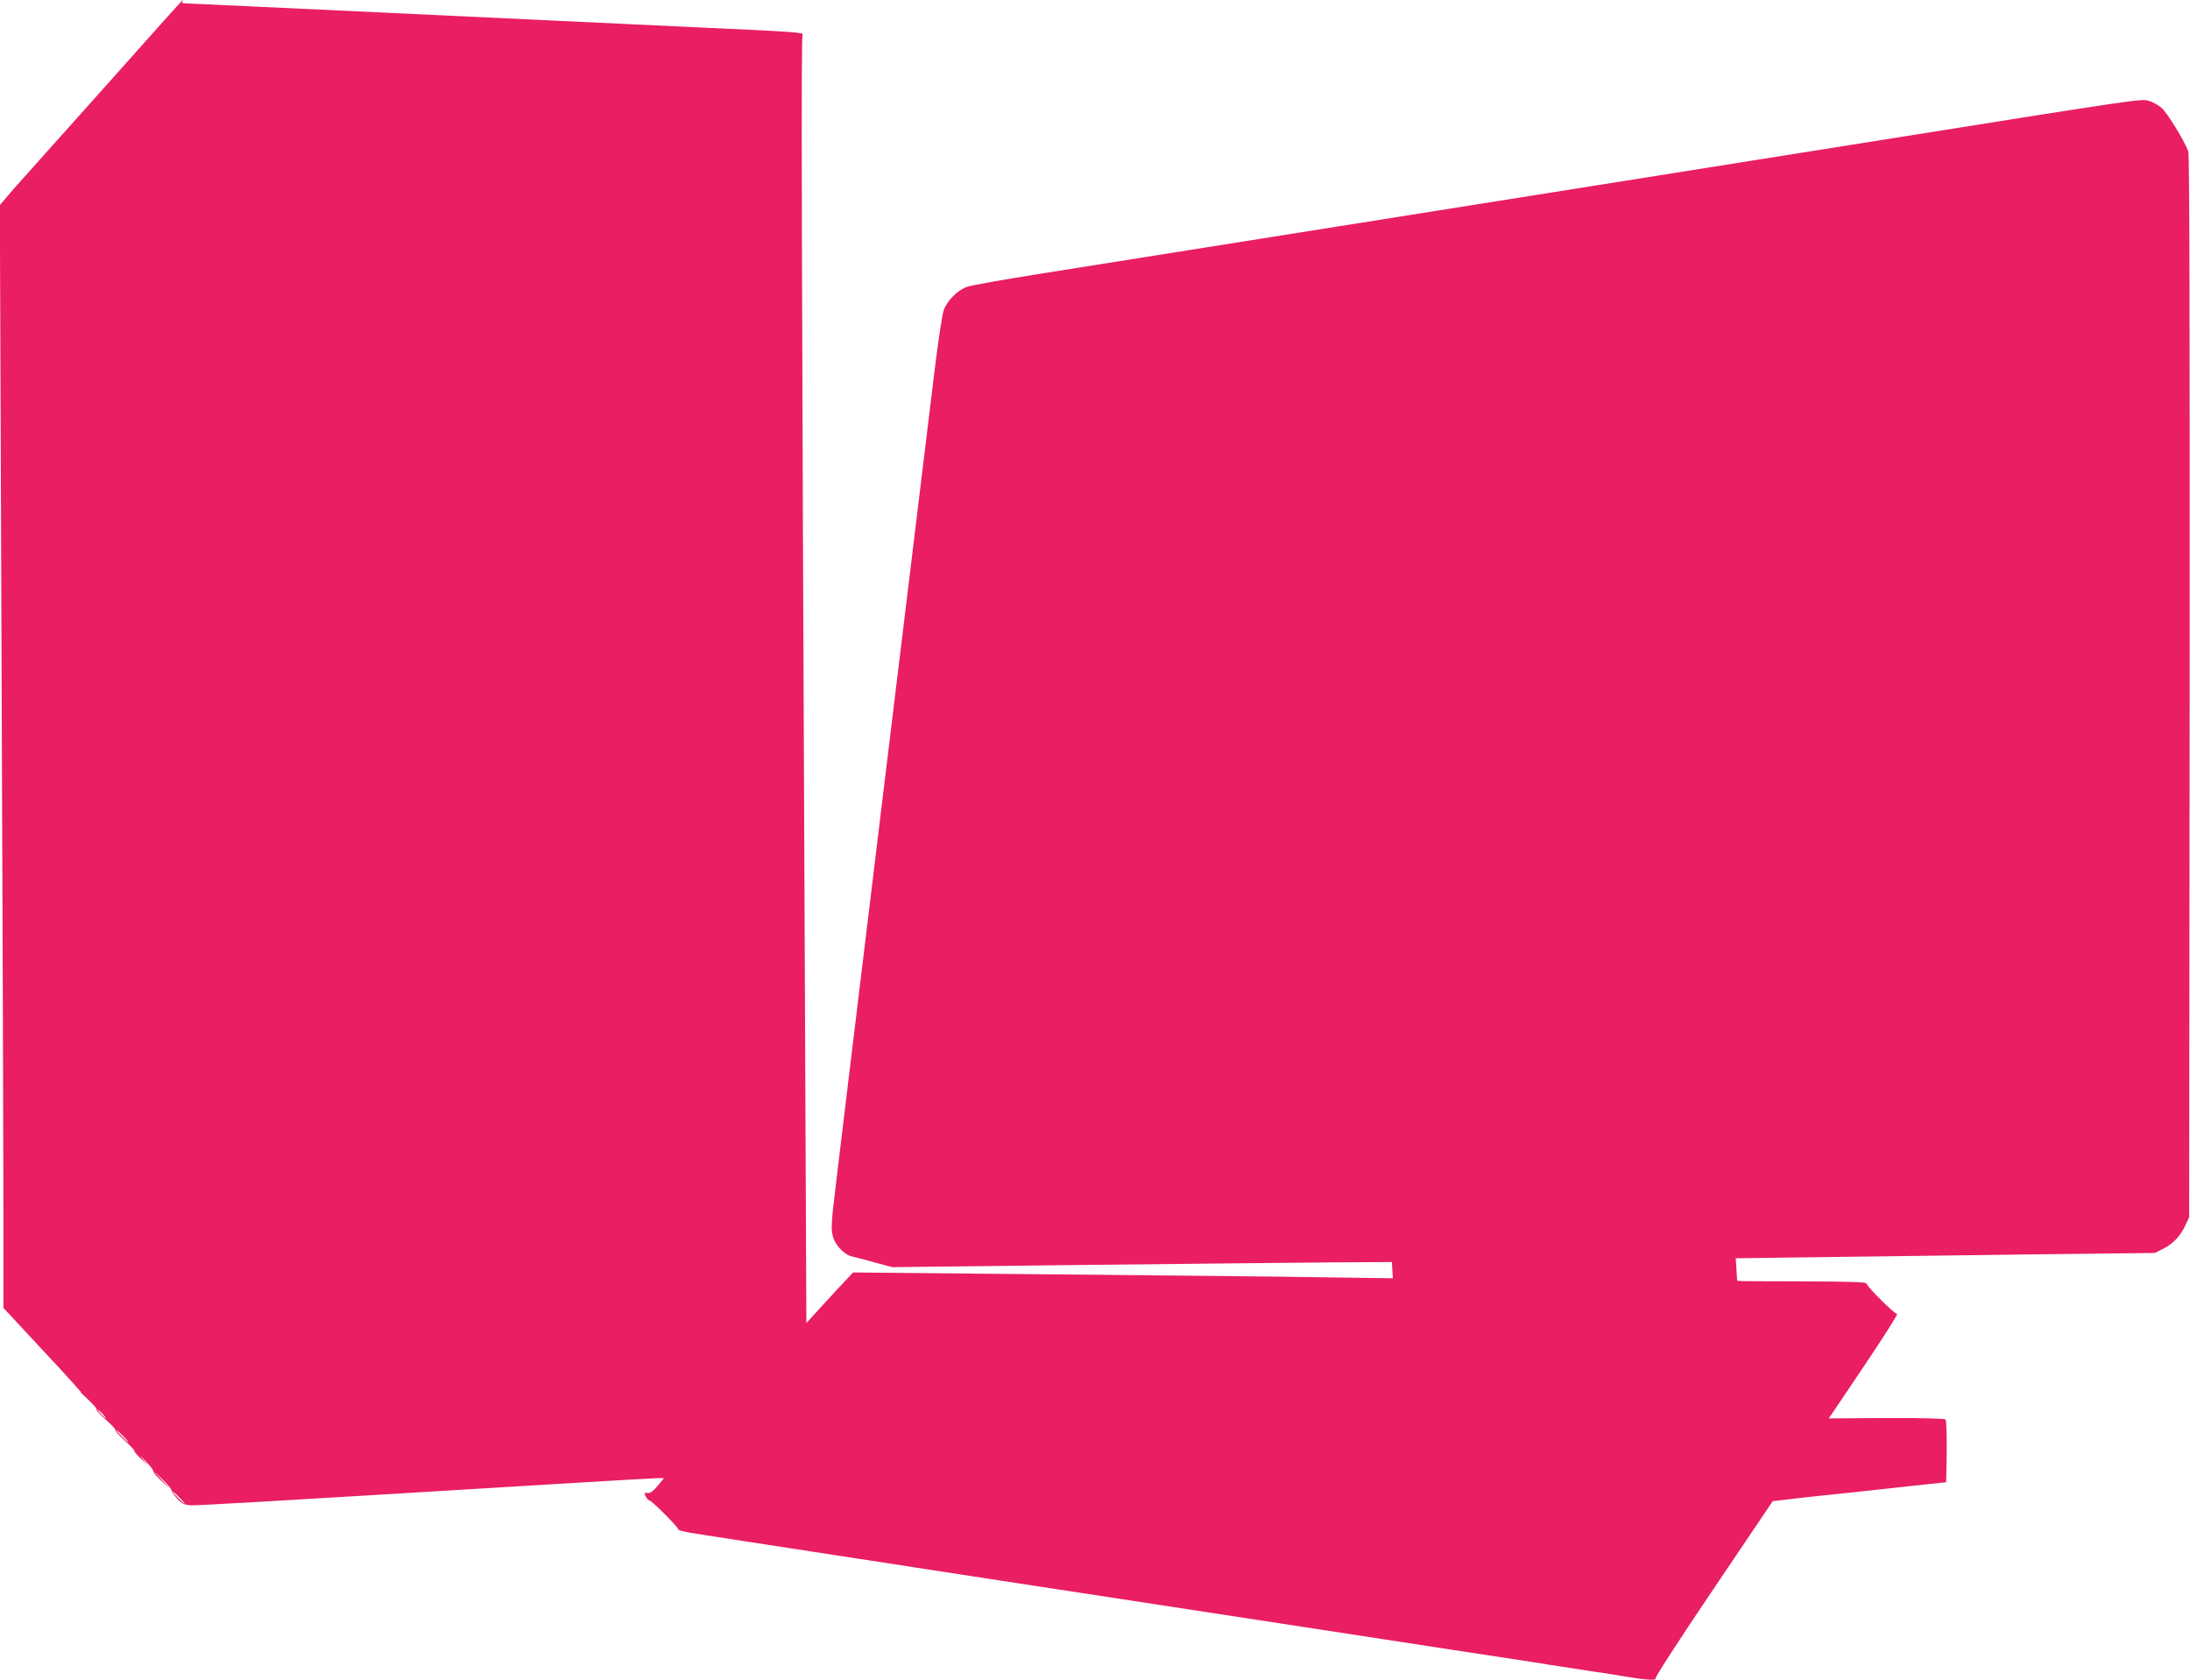 <?xml version="1.0" standalone="no"?>
<!DOCTYPE svg PUBLIC "-//W3C//DTD SVG 20010904//EN"
 "http://www.w3.org/TR/2001/REC-SVG-20010904/DTD/svg10.dtd">
<svg version="1.0" xmlns="http://www.w3.org/2000/svg"
 width="1280pt" height="982pt" viewBox="0 0 1280 982"
 preserveAspectRatio="xMidYMid meet">
<g transform="translate(0,982) scale(0.1,-0.1)"
fill="#e91e63" stroke="none">
<path d="M645 9348 c-231 -259 -451 -505 -489 -547 -38 -42 -89 -99 -113 -128
l-44 -52 10 -2638 c6 -1451 11 -2901 11 -3223 l0 -585 237 -255 c131 -140 229
-249 218 -241 -11 8 6 -9 38 -38 31 -29 55 -56 52 -61 -3 -4 22 -31 55 -60 33
-29 58 -56 55 -60 -3 -5 22 -32 54 -61 33 -29 58 -56 56 -59 -2 -4 15 -24 38
-46 l42 -39 -35 41 c-19 22 -11 16 18 -14 29 -29 50 -57 48 -61 -3 -4 18 -30
47 -57 l52 -49 -50 55 -50 55 53 -51 c29 -28 54 -58 56 -67 1 -10 17 -32 34
-50 27 -28 41 -34 80 -36 43 -1 366 17 2122 124 316 19 590 35 608 35 l33 0
-38 -46 c-27 -33 -44 -44 -59 -41 -18 3 -19 1 -10 -20 6 -12 16 -23 21 -23 14
0 177 -165 170 -171 -3 -3 28 -11 67 -18 69 -11 104 -17 263 -41 36 -6 94 -15
130 -20 36 -6 94 -15 130 -20 36 -6 94 -15 130 -20 36 -6 94 -15 130 -20 36
-6 94 -15 130 -20 36 -6 94 -15 130 -20 36 -6 94 -14 130 -20 36 -5 93 -14
128 -20 34 -5 798 -123 1697 -260 1491 -229 1768 -271 1958 -300 34 -6 91 -15
127 -20 36 -6 94 -15 130 -20 36 -6 95 -15 133 -20 37 -6 92 -15 122 -20 112
-19 183 -24 176 -12 -4 7 143 234 339 524 l346 513 92 11 c51 6 144 17 207 23
119 12 164 17 510 55 l205 22 3 179 c1 101 -2 183 -7 188 -5 5 -148 9 -346 8
l-336 -2 206 306 c113 168 200 305 193 305 -17 0 -178 161 -178 177 0 9 -94
12 -377 13 -207 0 -378 1 -379 3 -1 1 -3 31 -5 67 l-4 65 530 7 c292 4 843 11
1225 16 l695 8 51 26 c59 31 98 73 128 138 l21 45 3 3100 c1 2131 -1 3109 -8
3130 -21 59 -122 225 -156 254 -18 17 -53 35 -76 42 -46 12 -29 15 -1728 -256
-871 -139 -4247 -675 -4755 -756 -209 -33 -400 -67 -424 -76 -54 -19 -115 -80
-135 -136 -9 -23 -34 -190 -56 -372 -22 -181 -162 -1333 -311 -2560 -149
-1227 -276 -2278 -282 -2337 -8 -84 -8 -115 2 -149 16 -52 68 -105 113 -114
18 -4 78 -19 133 -35 l100 -27 1115 13 c613 7 1270 13 1460 15 l345 2 3 -48 3
-47 -418 6 c-230 4 -940 11 -1578 17 l-1159 11 -46 -49 c-25 -26 -86 -93 -136
-147 l-91 -100 -7 1585 c-22 4922 -24 5934 -15 5945 12 14 -32 18 -613 44
-236 11 -618 29 -850 40 -1124 53 -1312 62 -1703 80 -230 11 -430 20 -443 20
-13 0 -20 4 -17 10 3 6 5 10 3 10 -2 0 -192 -212 -423 -472z m-45 -7793 c13
-14 21 -25 18 -25 -2 0 -15 11 -28 25 -13 14 -21 25 -18 25 2 0 15 -11 28 -25z
m120 -130 c19 -19 32 -35 29 -35 -3 0 -20 16 -39 35 -19 19 -32 35 -29 35 3 0
20 -16 39 -35z m330 -360 c19 -19 32 -35 29 -35 -3 0 -20 16 -39 35 -19 19
-32 35 -29 35 3 0 20 -16 39 -35z"/>
</g>
</svg>
